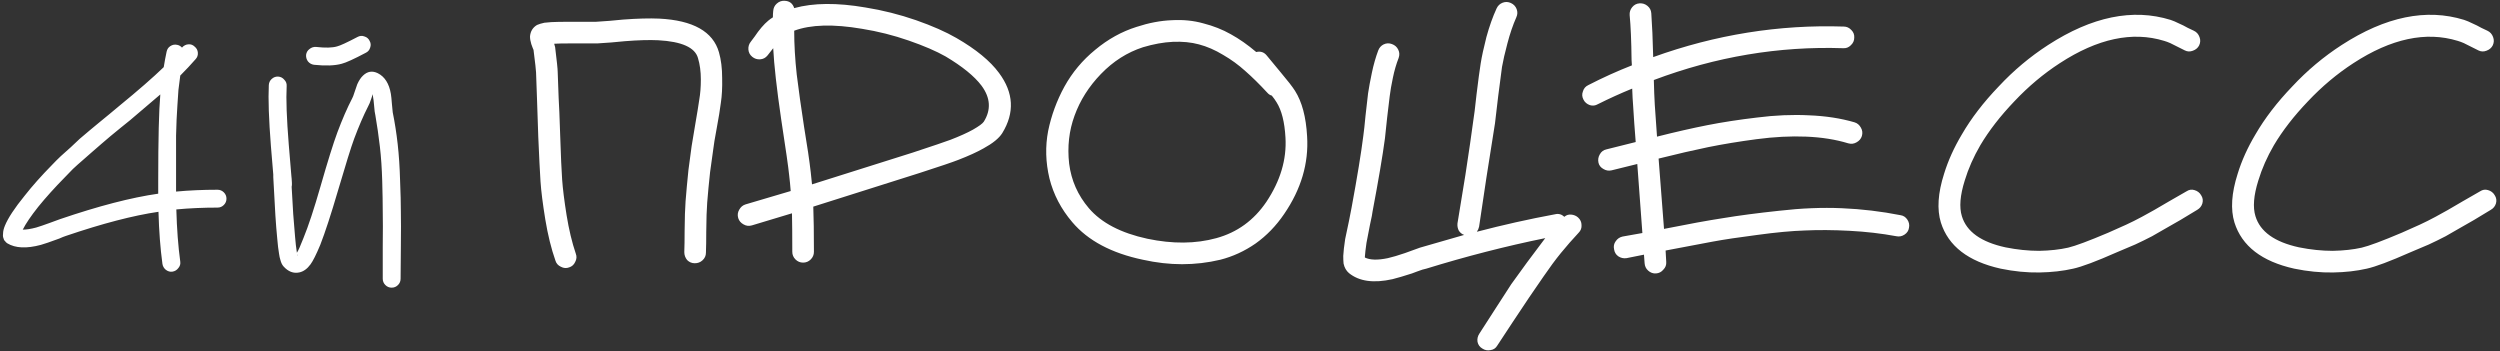 <?xml version="1.0" encoding="UTF-8"?> <svg xmlns="http://www.w3.org/2000/svg" width="619" height="87" viewBox="0 0 619 87" fill="none"><rect x="0" y="0" width="619" height="87" fill="#333333" stroke="none"/><path d="M45.089 11.815V11.75C45.523 11.274 46.043 11.014 46.649 10.97C47.256 10.927 47.776 11.122 48.209 11.555C48.686 11.945 48.946 12.444 48.989 13.05C49.033 13.657 48.859 14.177 48.469 14.61C47.299 15.954 46.021 17.319 44.634 18.705C44.461 19.875 44.309 21.067 44.179 22.28C44.093 23.45 44.006 24.75 43.919 26.18C43.833 27.567 43.768 28.715 43.724 29.625C43.681 30.535 43.638 31.857 43.594 33.59C43.594 35.324 43.594 36.494 43.594 37.1V41.13V44.835V47.435C46.844 47.132 50.268 46.98 53.864 46.98C54.471 46.98 54.991 47.197 55.424 47.63C55.858 48.064 56.074 48.584 56.074 49.19C56.074 49.797 55.858 50.317 55.424 50.75C54.991 51.184 54.471 51.4 53.864 51.4C50.311 51.4 46.909 51.552 43.659 51.855C43.789 56.665 44.114 60.977 44.634 64.79C44.721 65.354 44.569 65.874 44.179 66.35C43.789 66.87 43.291 67.174 42.684 67.26C42.121 67.347 41.579 67.195 41.059 66.805C40.583 66.415 40.301 65.917 40.214 65.31C39.694 61.497 39.369 57.207 39.239 52.44C32.999 53.35 25.351 55.344 16.294 58.42C16.078 58.507 15.839 58.594 15.579 58.68C15.319 58.767 15.016 58.897 14.669 59.07L13.759 59.395C12.373 59.915 11.159 60.327 10.119 60.63C6.566 61.584 3.793 61.454 1.799 60.24C1.669 60.154 1.561 60.067 1.474 59.98C1.344 59.85 1.258 59.742 1.214 59.655L1.149 59.59C1.106 59.547 1.063 59.504 1.019 59.46C0.976 59.374 0.954 59.309 0.954 59.265C0.911 59.179 0.889 59.114 0.889 59.07L0.759 58.68C0.716 58.42 0.716 58.139 0.759 57.835C0.759 57.272 0.911 56.622 1.214 55.885C1.994 53.979 3.619 51.509 6.089 48.475C7.996 46.049 10.249 43.514 12.849 40.87C13.543 40.134 14.279 39.397 15.059 38.66L17.529 36.45L19.739 34.37L22.274 32.225L24.549 30.34L27.084 28.26L29.424 26.31C34.191 22.41 37.896 19.182 40.539 16.625C40.756 15.282 40.994 14.004 41.254 12.79C41.384 12.184 41.688 11.729 42.164 11.425C42.684 11.079 43.248 10.97 43.854 11.1C44.331 11.187 44.743 11.425 45.089 11.815ZM5.634 56.86C6.544 56.86 7.649 56.687 8.949 56.34C9.816 56.08 10.899 55.712 12.199 55.235C13.933 54.585 14.821 54.26 14.864 54.26C24.398 51.01 32.501 48.909 39.174 47.955V44.835C39.174 34.435 39.348 27.285 39.694 23.385L32.219 29.755L29.879 31.64L27.344 33.72L25.134 35.605L22.664 37.75L20.519 39.635C19.609 40.415 18.786 41.152 18.049 41.845L15.969 43.99C13.499 46.504 11.333 48.909 9.469 51.205C7.649 53.502 6.371 55.387 5.634 56.86ZM73.643 62.905C73.643 62.992 73.664 63.1 73.708 63.23V63.295L73.773 63.23C73.729 63.057 73.686 62.949 73.643 62.905ZM70.978 21.305C70.804 24.512 70.978 29.344 71.498 35.8L72.148 43.6C72.148 43.817 72.169 44.034 72.213 44.25C72.256 44.64 72.278 44.987 72.278 45.29V45.355V45.42V45.55V45.615V45.68V45.81C72.278 45.897 72.256 46.049 72.213 46.265L72.603 53.025C72.733 54.759 72.884 56.622 73.058 58.615C73.188 60.175 73.318 61.345 73.448 62.125C73.491 62.299 73.513 62.45 73.513 62.58C73.859 62.06 74.401 60.847 75.138 58.94C76.351 55.994 77.759 51.725 79.363 46.135C81.139 39.939 82.526 35.497 83.523 32.81C84.736 29.56 85.971 26.722 87.228 24.295C87.358 24.079 87.531 23.624 87.748 22.93L88.463 20.85C88.896 19.897 89.373 19.182 89.893 18.705C90.976 17.665 92.189 17.47 93.533 18.12C95.266 18.987 96.349 20.699 96.783 23.255C96.869 23.775 96.956 24.62 97.043 25.79L97.238 27.805C97.758 30.362 98.169 33.005 98.473 35.735C98.776 38.465 98.971 41.434 99.058 44.64C99.188 47.804 99.253 50.382 99.253 52.375C99.296 54.369 99.296 57.294 99.253 61.15C99.209 65.007 99.188 67.629 99.188 69.015C99.188 69.622 98.971 70.142 98.538 70.575C98.104 71.009 97.584 71.225 96.978 71.225C96.371 71.225 95.851 71.009 95.418 70.575C94.984 70.142 94.768 69.622 94.768 69.015C94.768 67.585 94.768 64.942 94.768 61.085C94.811 57.229 94.811 54.325 94.768 52.375C94.768 50.425 94.724 47.912 94.638 44.835C94.551 41.715 94.356 38.855 94.053 36.255C93.749 33.655 93.381 31.099 92.948 28.585C92.818 28.109 92.709 27.285 92.623 26.115C92.536 25.075 92.449 24.36 92.363 23.97C92.363 23.754 92.341 23.537 92.298 23.32L91.973 24.295C91.669 25.249 91.388 25.942 91.128 26.375C90.001 28.585 88.853 31.25 87.683 34.37C86.946 36.364 85.603 40.675 83.653 47.305C81.963 53.069 80.511 57.51 79.298 60.63C78.301 63.014 77.499 64.617 76.893 65.44C76.069 66.567 75.138 67.239 74.098 67.455C72.668 67.759 71.368 67.26 70.198 65.96C69.851 65.57 69.591 65.029 69.418 64.335C69.288 63.945 69.179 63.447 69.093 62.84C68.919 61.844 68.768 60.565 68.638 59.005C68.464 57.229 68.313 55.322 68.183 53.285C67.879 48.129 67.706 44.987 67.663 43.86V43.21L67.078 36.19C66.558 29.517 66.384 24.469 66.558 21.045C66.601 20.439 66.839 19.94 67.273 19.55C67.749 19.117 68.291 18.922 68.898 18.965C69.504 19.009 70.003 19.269 70.393 19.745C70.826 20.179 71.021 20.699 70.978 21.305ZM78.258 11.62C80.554 11.88 82.288 11.837 83.458 11.49C84.194 11.317 85.884 10.537 88.528 9.15C89.091 8.847 89.654 8.804 90.218 9.02C90.824 9.194 91.258 9.562 91.518 10.125C91.821 10.645 91.864 11.209 91.648 11.815C91.474 12.379 91.128 12.79 90.608 13.05C87.661 14.61 85.668 15.52 84.628 15.78C82.938 16.257 80.641 16.344 77.738 16.04C77.131 15.954 76.633 15.672 76.243 15.195C75.896 14.719 75.744 14.177 75.788 13.57C75.874 12.964 76.156 12.487 76.633 12.14C77.109 11.75 77.651 11.577 78.258 11.62ZM137.532 64.55C136.482 61.557 135.641 58.144 135.011 54.31C134.381 50.425 133.987 47.3 133.83 44.937C133.672 42.522 133.488 38.846 133.278 33.91C133.121 28.974 133.016 25.849 132.963 24.537C132.963 24.064 132.885 21.858 132.727 17.92C132.727 17.5 132.517 15.636 132.097 12.328C132.097 12.275 132.071 12.223 132.018 12.17C132.018 12.117 131.966 11.986 131.861 11.776C131.808 11.566 131.703 11.277 131.546 10.91C131.336 10.227 131.23 9.597 131.23 9.019C131.336 7.759 131.913 6.814 132.963 6.184C133.436 5.974 134.04 5.79 134.775 5.632C135.248 5.58 135.825 5.527 136.508 5.475C137.558 5.422 138.976 5.396 140.761 5.396H143.597H146.039H147.535C148.218 5.344 149.347 5.265 150.922 5.16C152.498 5.002 153.627 4.897 154.309 4.845C157.828 4.582 160.794 4.503 163.21 4.608C171.612 5.028 176.548 7.812 178.018 12.958C178.543 14.796 178.806 16.922 178.806 19.338C178.858 21.701 178.753 23.723 178.491 25.403C178.281 27.083 177.94 29.184 177.467 31.704C176.994 34.225 176.705 35.984 176.6 36.982C176.285 39.187 176.023 41.078 175.813 42.653C175.655 44.176 175.524 45.462 175.419 46.513C175.314 47.563 175.209 48.771 175.104 50.136C175.051 51.449 174.999 52.473 174.946 53.208C174.946 53.89 174.92 55.282 174.868 57.383C174.868 59.43 174.841 61.163 174.789 62.581C174.789 63.316 174.5 63.946 173.922 64.472C173.397 64.944 172.767 65.18 172.032 65.18C171.297 65.18 170.667 64.918 170.142 64.393C169.669 63.815 169.433 63.159 169.433 62.424C169.485 61.006 169.511 59.273 169.511 57.225C169.564 55.124 169.59 53.707 169.59 52.971C169.643 52.236 169.695 51.186 169.748 49.821C169.853 48.403 169.958 47.169 170.063 46.119C170.168 45.016 170.299 43.677 170.457 42.102C170.667 40.474 170.929 38.505 171.244 36.194C171.454 34.829 171.769 32.938 172.189 30.523C172.61 28.107 172.925 26.164 173.135 24.694C173.397 23.224 173.529 21.543 173.529 19.653C173.529 17.71 173.292 15.951 172.82 14.376C172.084 11.75 168.802 10.28 162.974 9.965C160.768 9.86 158.011 9.938 154.703 10.201L151.316 10.516L147.85 10.752H146.275H143.754H140.761C139.291 10.752 138.11 10.778 137.217 10.831C137.322 11.146 137.401 11.435 137.453 11.697C137.873 15.111 138.083 17.132 138.083 17.762C138.241 21.648 138.32 23.801 138.32 24.221C138.425 25.797 138.556 29 138.713 33.831C138.871 38.662 139.028 42.207 139.186 44.465C139.344 46.723 139.711 49.663 140.289 53.287C140.866 56.857 141.628 60.034 142.573 62.817C142.836 63.5 142.783 64.183 142.415 64.865C142.1 65.548 141.602 65.994 140.919 66.204C140.236 66.467 139.554 66.414 138.871 66.047C138.188 65.732 137.742 65.233 137.532 64.55ZM201.055 45.646L226.024 37.769C230.961 36.142 234.059 35.091 235.319 34.619C237.63 33.726 239.494 32.886 240.911 32.098C242.382 31.258 243.275 30.602 243.59 30.129C245.427 27.188 245.244 24.221 243.038 21.228C241.253 18.865 238.286 16.45 234.138 13.982C231.827 12.669 228.781 11.356 225.001 10.043C221.22 8.731 217.36 7.759 213.422 7.129C206.333 5.921 200.74 6.079 196.644 7.602C196.644 11.015 196.854 14.638 197.274 18.471C197.747 22.305 198.351 26.611 199.086 31.389C199.874 36.115 200.425 39.87 200.74 42.653L201.055 45.646ZM185.932 10.28C186.037 10.175 186.352 9.754 186.877 9.019C187.402 8.232 187.954 7.496 188.531 6.814C189.109 6.131 189.686 5.554 190.264 5.081C190.579 4.818 190.947 4.556 191.367 4.293C191.367 3.768 191.393 3.243 191.446 2.718C191.498 1.983 191.787 1.379 192.312 0.906C192.89 0.381 193.546 0.145 194.281 0.197C195.489 0.25 196.277 0.854 196.644 2.009C201.37 0.696 207.252 0.644 214.288 1.852C218.542 2.534 222.716 3.584 226.812 5.002C230.856 6.42 234.19 7.89 236.816 9.413C241.647 12.196 245.165 15.084 247.37 18.078C250.994 22.961 251.256 27.924 248.158 32.965C247.37 34.225 245.821 35.485 243.511 36.745C241.935 37.638 239.861 38.583 237.288 39.581C235.818 40.159 232.641 41.235 227.757 42.81L201.37 51.16C201.475 53.89 201.528 57.619 201.528 62.345C201.528 63.08 201.265 63.71 200.74 64.235C200.215 64.76 199.585 65.023 198.85 65.023C198.115 65.023 197.484 64.76 196.959 64.235C196.434 63.71 196.172 63.08 196.172 62.345C196.172 58.301 196.145 55.124 196.093 52.814L186.168 55.807C185.433 56.017 184.75 55.938 184.12 55.571C183.438 55.203 182.991 54.678 182.781 53.995C182.571 53.26 182.65 52.578 183.018 51.947C183.385 51.265 183.91 50.819 184.593 50.608L195.778 47.3C195.673 45.935 195.542 44.596 195.384 43.283C195.226 41.603 194.57 37.008 193.415 29.499C192.312 21.937 191.656 16.082 191.446 11.934L190.028 13.745C189.555 14.323 188.951 14.638 188.216 14.691C187.481 14.743 186.825 14.533 186.247 14.06C185.669 13.588 185.354 12.984 185.302 12.249C185.249 11.514 185.459 10.857 185.932 10.28ZM311.036 12.879C312.139 12.616 313.031 12.931 313.714 13.824L317.101 17.92C318.834 19.968 320.015 21.491 320.646 22.488C322.378 25.219 323.376 28.974 323.639 33.752C324.059 40.421 322.168 46.828 317.967 52.971C315.972 55.912 313.609 58.354 310.878 60.297C308.148 62.187 305.233 63.526 302.135 64.314C299.037 65.049 295.886 65.417 292.683 65.417C289.532 65.417 286.303 65.049 282.995 64.314C275.223 62.686 269.394 59.588 265.508 55.019C262.725 51.764 260.835 48.14 259.837 44.15C258.892 40.159 258.787 36.247 259.522 32.413C260.31 28.58 261.649 24.93 263.539 21.465C265.482 17.946 268.029 14.901 271.18 12.328C274.33 9.702 277.744 7.812 281.419 6.656C284.465 5.659 287.379 5.107 290.163 5.002C292.946 4.845 295.545 5.107 297.961 5.79C300.429 6.42 302.687 7.313 304.735 8.468C306.835 9.623 308.935 11.094 311.036 12.879ZM313.793 22.961C311.85 20.861 310.038 19.075 308.358 17.605C306.677 16.082 304.84 14.743 302.844 13.588C300.849 12.38 298.853 11.514 296.858 10.989C294.915 10.463 292.762 10.253 290.399 10.358C288.088 10.463 285.62 10.91 282.995 11.697C279.109 12.958 275.643 15.163 272.597 18.314C269.604 21.412 267.425 24.852 266.06 28.632C264.694 32.361 264.248 36.325 264.721 40.526C265.246 44.675 266.874 48.35 269.604 51.554C272.703 55.177 277.534 57.697 284.098 59.115C290.346 60.428 296.044 60.376 301.19 58.958C306.336 57.54 310.458 54.547 313.556 49.978C317.022 44.78 318.598 39.476 318.283 34.067C318.072 30.234 317.337 27.32 316.077 25.324C315.762 24.799 315.368 24.248 314.896 23.67C314.475 23.565 314.108 23.329 313.793 22.961ZM390.878 57.619C389.355 59.247 387.885 60.927 386.467 62.66C385.101 64.34 383.684 66.257 382.213 68.41L378.59 73.687L374.494 79.831L370.713 85.581C370.346 86.211 369.794 86.579 369.059 86.684C368.324 86.841 367.641 86.71 367.011 86.29C366.381 85.922 365.987 85.371 365.83 84.636C365.725 83.901 365.882 83.218 366.302 82.588L370.004 76.838L374.179 70.379L378.117 64.944L382.607 58.958C372.84 60.953 363.02 63.474 353.148 66.519C352.886 66.572 352.571 66.651 352.203 66.756L350.864 67.228L349.604 67.701C347.661 68.331 346.059 68.804 344.799 69.119C340.125 70.169 336.528 69.67 334.008 67.622C333.325 67.045 332.879 66.257 332.669 65.259C332.616 64.734 332.59 64.104 332.59 63.369C332.642 62.319 332.8 60.927 333.062 59.194C333.273 58.091 333.588 56.595 334.008 54.704L334.638 51.475C336.056 43.808 337.027 37.874 337.552 33.673C337.71 32.571 337.894 30.89 338.104 28.632C338.366 26.322 338.576 24.484 338.734 23.119C338.944 21.701 339.259 19.994 339.679 17.999C340.099 16.003 340.624 14.165 341.254 12.485C341.517 11.802 341.963 11.304 342.593 10.989C343.276 10.673 343.959 10.647 344.641 10.91C345.376 11.172 345.902 11.645 346.217 12.328C346.532 12.958 346.558 13.64 346.295 14.376C345.718 15.846 345.245 17.474 344.878 19.259C344.51 20.992 344.247 22.515 344.09 23.828C343.932 25.088 343.722 26.847 343.46 29.105C343.25 31.311 343.066 33.043 342.908 34.304C342.331 38.61 341.307 44.648 339.836 52.42C339.836 52.683 339.626 53.759 339.206 55.65C338.839 57.54 338.55 59.037 338.34 60.139C338.13 61.61 337.999 62.739 337.946 63.526V63.763C339.206 64.393 341.097 64.445 343.617 63.92C344.773 63.658 346.19 63.237 347.871 62.66L351.573 61.321L362.521 58.17C361.944 57.96 361.497 57.593 361.182 57.067C360.92 56.542 360.815 55.965 360.867 55.334L362.837 43.283C363.729 37.454 364.386 32.938 364.806 29.735C364.963 28.895 365.226 26.768 365.593 23.355C366.013 19.889 366.355 17.342 366.617 15.715C366.88 14.034 367.353 11.855 368.035 9.177C368.77 6.499 369.611 4.136 370.556 2.088C370.871 1.405 371.37 0.933 372.052 0.67C372.735 0.407 373.418 0.434 374.1 0.749C374.783 1.064 375.256 1.563 375.518 2.245C375.781 2.928 375.754 3.611 375.439 4.293C374.599 6.184 373.864 8.337 373.234 10.752C372.604 13.115 372.157 15.058 371.895 16.581C371.685 18.104 371.37 20.519 370.95 23.828C370.582 27.136 370.319 29.368 370.162 30.523L368.035 43.992C367.142 49.821 366.539 53.864 366.224 56.122C366.119 56.595 365.935 57.015 365.672 57.383C372.079 55.702 378.537 54.258 385.049 53.05C385.889 52.84 386.651 53.05 387.333 53.68C387.806 53.26 388.357 53.077 388.987 53.129C389.67 53.181 390.248 53.418 390.72 53.838C391.298 54.363 391.587 54.993 391.587 55.728C391.639 56.464 391.403 57.094 390.878 57.619ZM404.133 21.937C401.297 23.092 398.461 24.379 395.626 25.797C394.996 26.164 394.339 26.243 393.657 26.033C392.922 25.77 392.396 25.324 392.081 24.694C391.714 24.011 391.661 23.329 391.924 22.646C392.134 21.911 392.58 21.386 393.263 21.071C396.834 19.233 400.431 17.605 404.054 16.187L403.975 14.848C403.923 10.122 403.765 6.42 403.503 3.742C403.45 3.007 403.66 2.35 404.133 1.773C404.605 1.195 405.209 0.88 405.944 0.828C406.68 0.775 407.336 0.985 407.914 1.458C408.491 1.93 408.806 2.534 408.859 3.269C409.069 6.157 409.226 9.781 409.331 14.139C424.77 8.573 440.497 6.052 456.513 6.578C457.248 6.578 457.878 6.866 458.403 7.444C458.929 7.969 459.165 8.599 459.112 9.334C459.112 10.07 458.823 10.7 458.246 11.225C457.721 11.75 457.091 11.986 456.355 11.934C440.444 11.409 424.822 14.034 409.489 19.811C409.541 22.121 409.62 24.169 409.725 25.954C409.883 28.37 410.067 30.995 410.277 33.831C414.845 32.676 418.993 31.731 422.722 30.995C426.45 30.26 430.546 29.63 435.01 29.105C439.526 28.527 443.831 28.344 447.927 28.554C452.023 28.711 455.778 29.289 459.191 30.287C459.874 30.497 460.399 30.943 460.766 31.625C461.134 32.256 461.213 32.938 461.003 33.673C460.793 34.356 460.346 34.881 459.664 35.249C459.034 35.616 458.351 35.695 457.616 35.485C454.518 34.54 451.052 33.989 447.218 33.831C443.385 33.673 439.289 33.883 434.931 34.461C430.572 35.039 426.581 35.695 422.958 36.43C419.387 37.166 415.291 38.111 410.67 39.266L412.009 56.674C418.048 55.466 422.958 54.573 426.739 53.995C430.52 53.365 435.115 52.761 440.523 52.184C445.984 51.554 451.157 51.344 456.04 51.554C460.976 51.764 465.834 52.341 470.612 53.287C471.295 53.392 471.846 53.759 472.266 54.389C472.687 55.019 472.818 55.702 472.66 56.437C472.555 57.12 472.188 57.671 471.558 58.091C470.927 58.511 470.245 58.643 469.51 58.485C465.834 57.803 461.974 57.356 457.931 57.146C453.887 56.936 450.212 56.91 446.903 57.067C443.595 57.172 439.657 57.54 435.088 58.17C430.572 58.748 426.896 59.299 424.061 59.824L412.403 62.03L412.561 64.865C412.613 65.6 412.377 66.231 411.852 66.756C411.379 67.333 410.775 67.648 410.04 67.701C409.305 67.754 408.649 67.517 408.071 66.992C407.546 66.519 407.257 65.916 407.205 65.18L407.047 63.054L402.715 63.92C401.98 64.025 401.297 63.868 400.667 63.447C400.089 63.027 399.748 62.45 399.643 61.715C399.485 60.98 399.617 60.323 400.037 59.745C400.457 59.115 401.035 58.721 401.77 58.564L406.653 57.697L405.393 40.605L399.013 42.18C398.33 42.338 397.674 42.233 397.044 41.865C396.361 41.498 395.941 40.973 395.783 40.29C395.626 39.555 395.731 38.872 396.098 38.242C396.466 37.559 397.017 37.139 397.753 36.982L404.999 35.17C404.737 31.914 404.527 28.948 404.369 26.269C404.264 24.957 404.185 23.512 404.133 21.937ZM540.975 12.485C540.397 12.223 539.767 11.908 539.085 11.54C538.402 11.172 537.824 10.883 537.352 10.673C536.879 10.463 536.38 10.28 535.855 10.122C527.978 7.707 519.366 9.544 510.019 15.636C505.976 18.261 502.221 21.412 498.756 25.088C495.29 28.711 492.481 32.334 490.328 35.958C488.647 38.846 487.361 41.76 486.468 44.701C485.313 48.377 485.076 51.317 485.759 53.523C486.914 57.356 490.511 59.929 496.55 61.242C499.438 61.82 502.221 62.108 504.9 62.108C507.578 62.056 509.967 61.793 512.067 61.321C513.853 60.901 517.161 59.667 521.992 57.619L526.403 55.65C527.663 55.072 528.976 54.416 530.341 53.68C531.707 52.945 532.704 52.394 533.335 52.026L537.115 49.821L541.369 47.379C541.999 46.959 542.655 46.854 543.338 47.064C544.073 47.274 544.624 47.694 544.992 48.324C545.412 48.954 545.517 49.637 545.307 50.372C545.097 51.055 544.677 51.58 544.047 51.947C543.207 52.473 541.815 53.313 539.872 54.468L536.013 56.674C535.33 57.094 534.28 57.697 532.862 58.485C531.444 59.22 530.053 59.903 528.687 60.533C527.374 61.111 525.825 61.767 524.04 62.502C519.051 64.708 515.481 66.047 513.328 66.519C510.807 67.097 508.024 67.412 504.978 67.465C501.88 67.517 498.677 67.202 495.369 66.519C487.334 64.734 482.398 60.927 480.56 55.098C479.563 51.843 479.825 47.825 481.348 43.047C482.346 39.791 483.816 36.535 485.759 33.28C488.07 29.289 491.115 25.324 494.896 21.386C498.572 17.447 502.642 14.034 507.105 11.146C517.975 4.109 528.083 2.035 537.43 4.923C538.061 5.133 538.743 5.422 539.478 5.79C540.214 6.105 540.949 6.473 541.684 6.893L543.18 7.602C543.863 7.917 544.336 8.442 544.598 9.177C544.861 9.86 544.835 10.542 544.519 11.225C544.204 11.855 543.679 12.301 542.944 12.564C542.261 12.826 541.605 12.8 540.975 12.485ZM613.665 12.485C613.088 12.223 612.458 11.908 611.775 11.54C611.092 11.172 610.515 10.883 610.042 10.673C609.57 10.463 609.071 10.28 608.546 10.122C600.669 7.707 592.057 9.544 582.71 15.636C578.667 18.261 574.912 21.412 571.446 25.088C567.98 28.711 565.171 32.334 563.018 35.958C561.338 38.846 560.051 41.76 559.159 44.701C558.003 48.377 557.767 51.317 558.45 53.523C559.605 57.356 563.202 59.929 569.241 61.242C572.129 61.82 574.912 62.108 577.59 62.108C580.268 62.056 582.657 61.793 584.758 61.321C586.543 60.901 589.852 59.667 594.683 57.619L599.094 55.65C600.354 55.072 601.667 54.416 603.032 53.68C604.397 52.945 605.395 52.394 606.025 52.026L609.806 49.821L614.059 47.379C614.689 46.959 615.346 46.854 616.029 47.064C616.764 47.274 617.315 47.694 617.683 48.324C618.103 48.954 618.208 49.637 617.998 50.372C617.788 51.055 617.368 51.58 616.737 51.947C615.897 52.473 614.506 53.313 612.563 54.468L608.703 56.674C608.02 57.094 606.97 57.697 605.552 58.485C604.135 59.22 602.743 59.903 601.378 60.533C600.065 61.111 598.516 61.767 596.731 62.502C591.742 64.708 588.171 66.047 586.018 66.519C583.498 67.097 580.714 67.412 577.669 67.465C574.571 67.517 571.367 67.202 568.059 66.519C560.025 64.734 555.089 60.927 553.251 55.098C552.253 51.843 552.516 47.825 554.039 43.047C555.036 39.791 556.507 36.535 558.45 33.28C560.76 29.289 563.806 25.324 567.587 21.386C571.262 17.447 575.332 14.034 579.796 11.146C590.665 4.109 600.774 2.035 610.121 4.923C610.751 5.133 611.434 5.422 612.169 5.79C612.904 6.105 613.639 6.473 614.374 6.893L615.871 7.602C616.554 7.917 617.026 8.442 617.289 9.177C617.551 9.86 617.525 10.542 617.21 11.225C616.895 11.855 616.37 12.301 615.635 12.564C614.952 12.826 614.296 12.8 613.665 12.485Z" fill="white"></path></svg> 